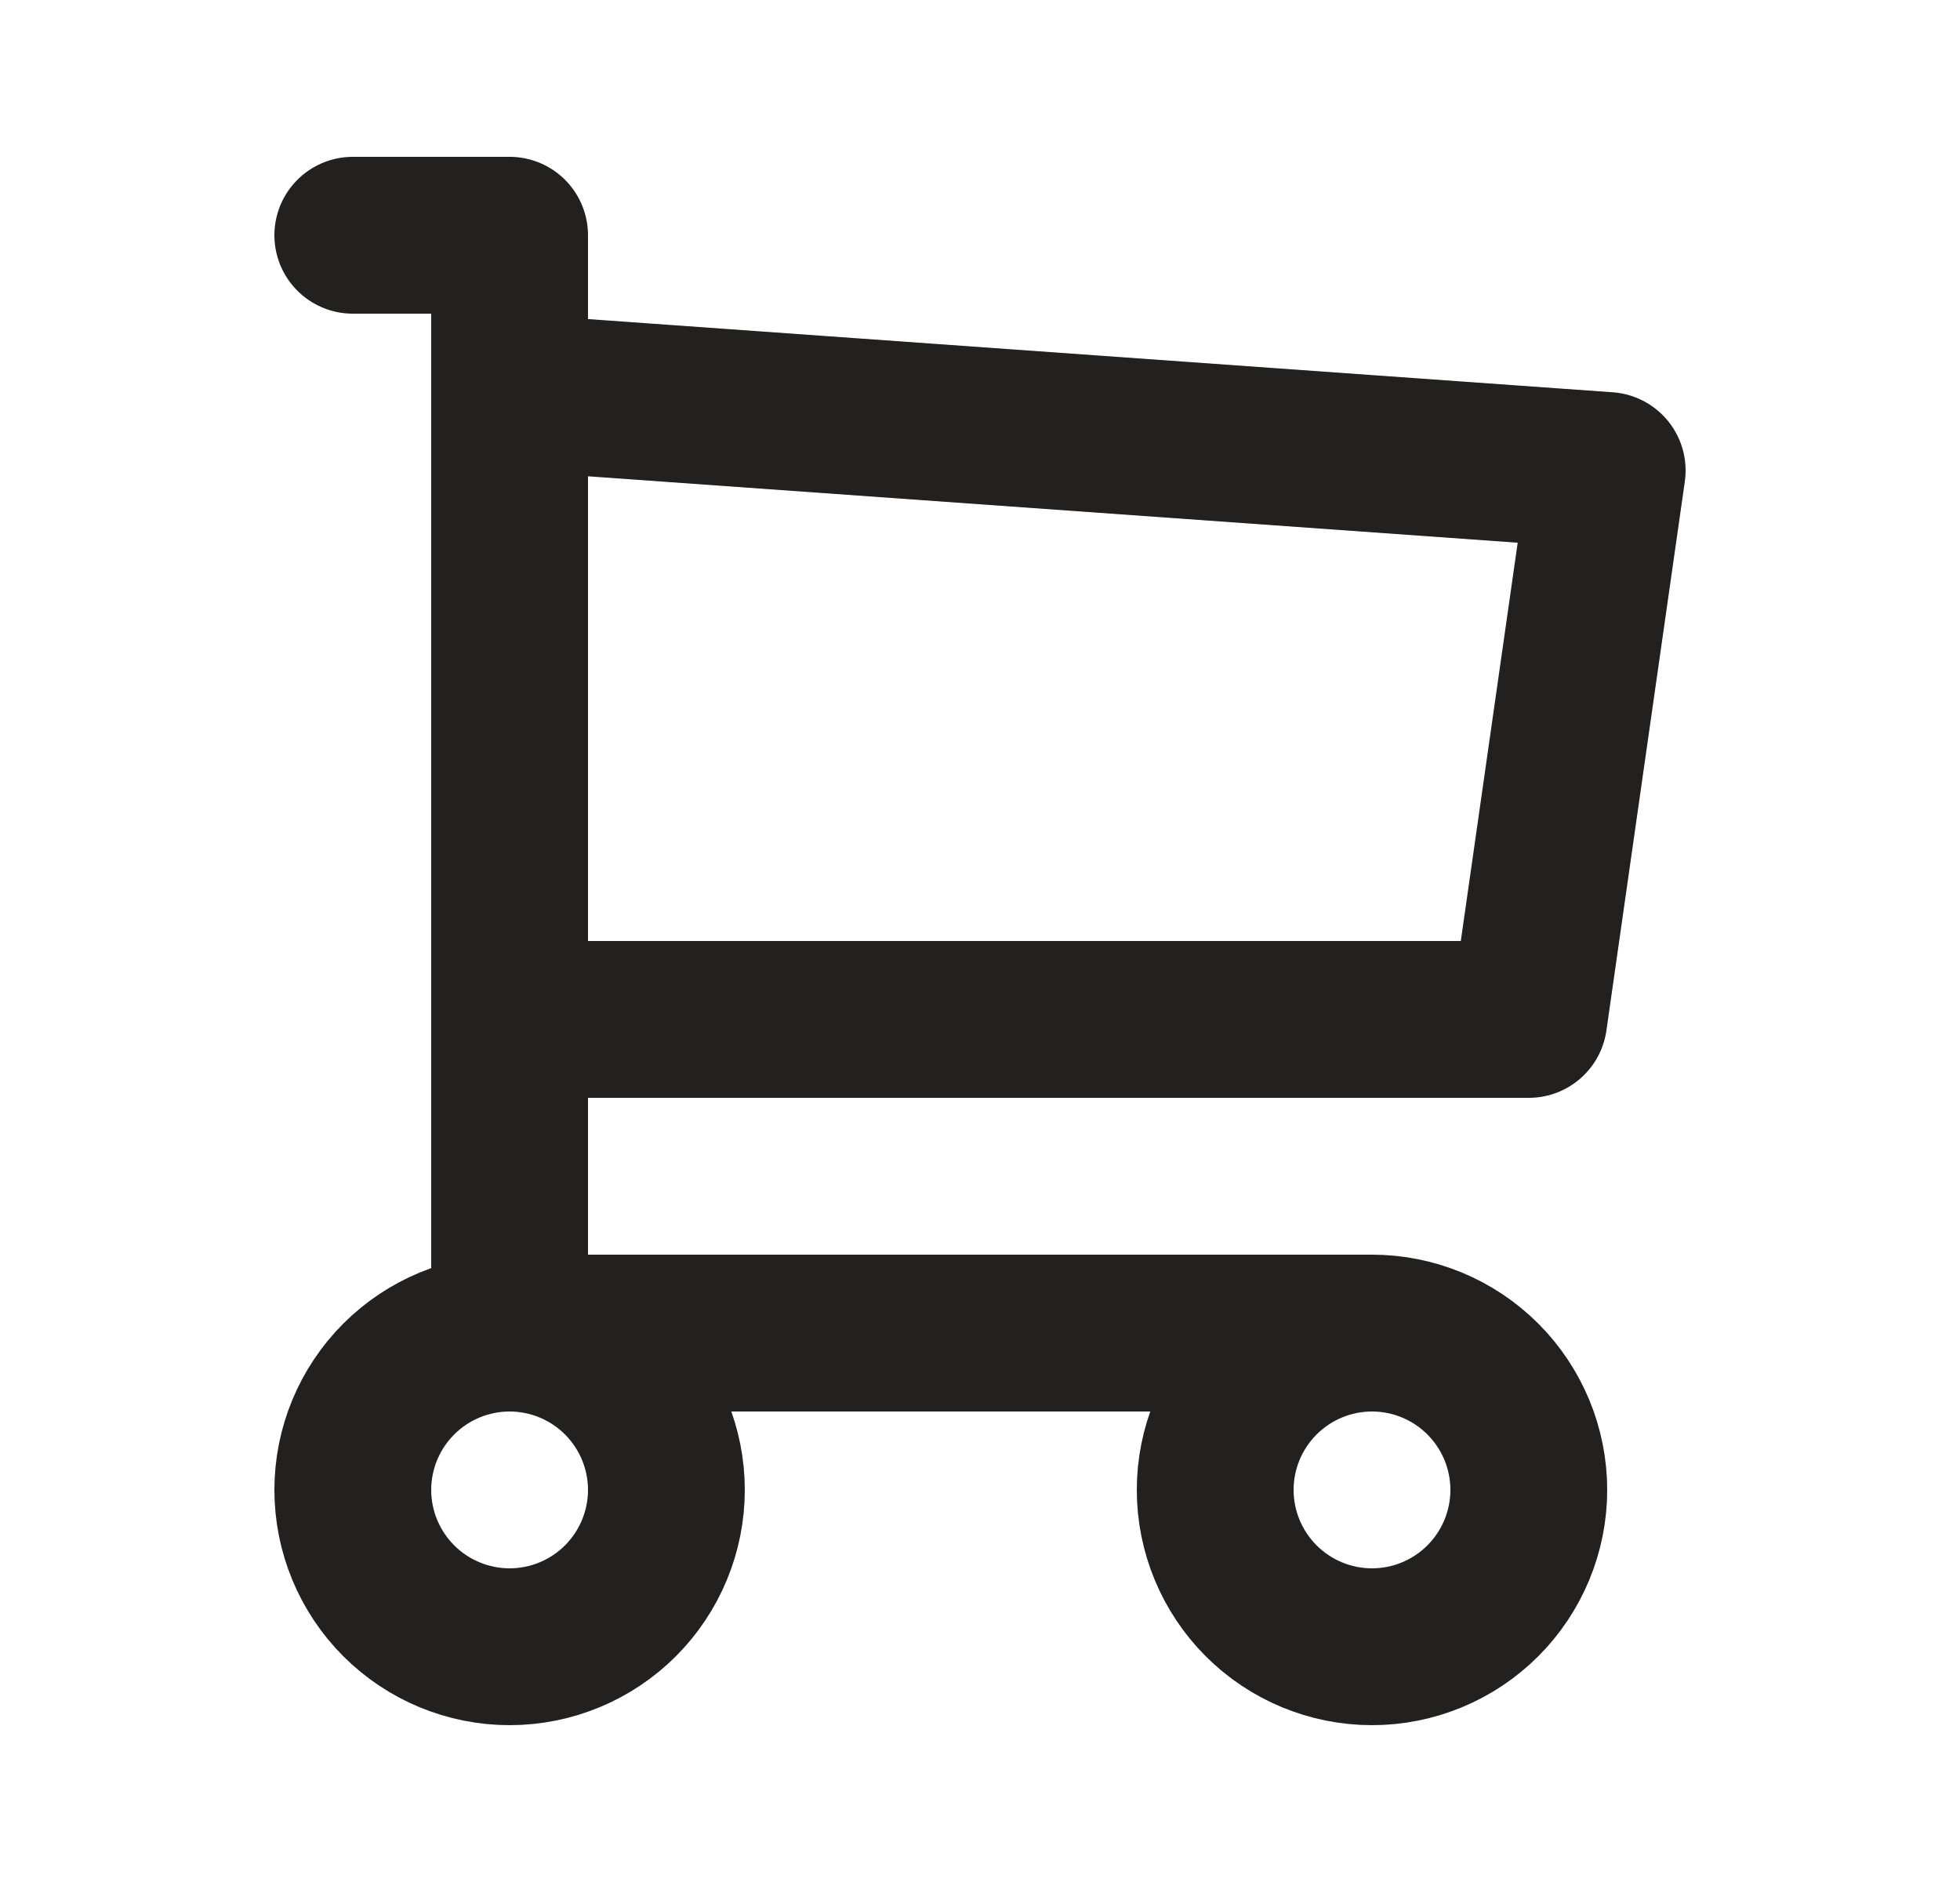 <svg width="25" height="24" viewBox="0 0 25 24" fill="none" xmlns="http://www.w3.org/2000/svg">
<g id="Default/Cart">
<path id="icon" d="M6.5 17C7.03 17 7.539 17.211 7.914 17.586C8.289 17.961 8.5 18.47 8.5 19C8.5 19.53 8.289 20.039 7.914 20.414C7.539 20.789 7.03 21 6.5 21C5.97 21 5.461 20.789 5.086 20.414C4.711 20.039 4.5 19.53 4.5 19C4.5 18.47 4.711 17.961 5.086 17.586C5.461 17.211 5.97 17 6.5 17ZM6.5 17H17.5M6.5 17V3H4.5M17.5 17C18.03 17 18.539 17.211 18.914 17.586C19.289 17.961 19.5 18.47 19.5 19C19.5 19.53 19.289 20.039 18.914 20.414C18.539 20.789 18.03 21 17.5 21C16.97 21 16.461 20.789 16.086 20.414C15.711 20.039 15.5 19.53 15.5 19C15.5 18.47 15.711 17.961 16.086 17.586C16.461 17.211 16.97 17 17.5 17ZM6.5 5L20.5 6L19.5 13H6.5" stroke="#23211F" stroke-width="2" stroke-linecap="round" stroke-linejoin="round"/>
</g>
</svg>